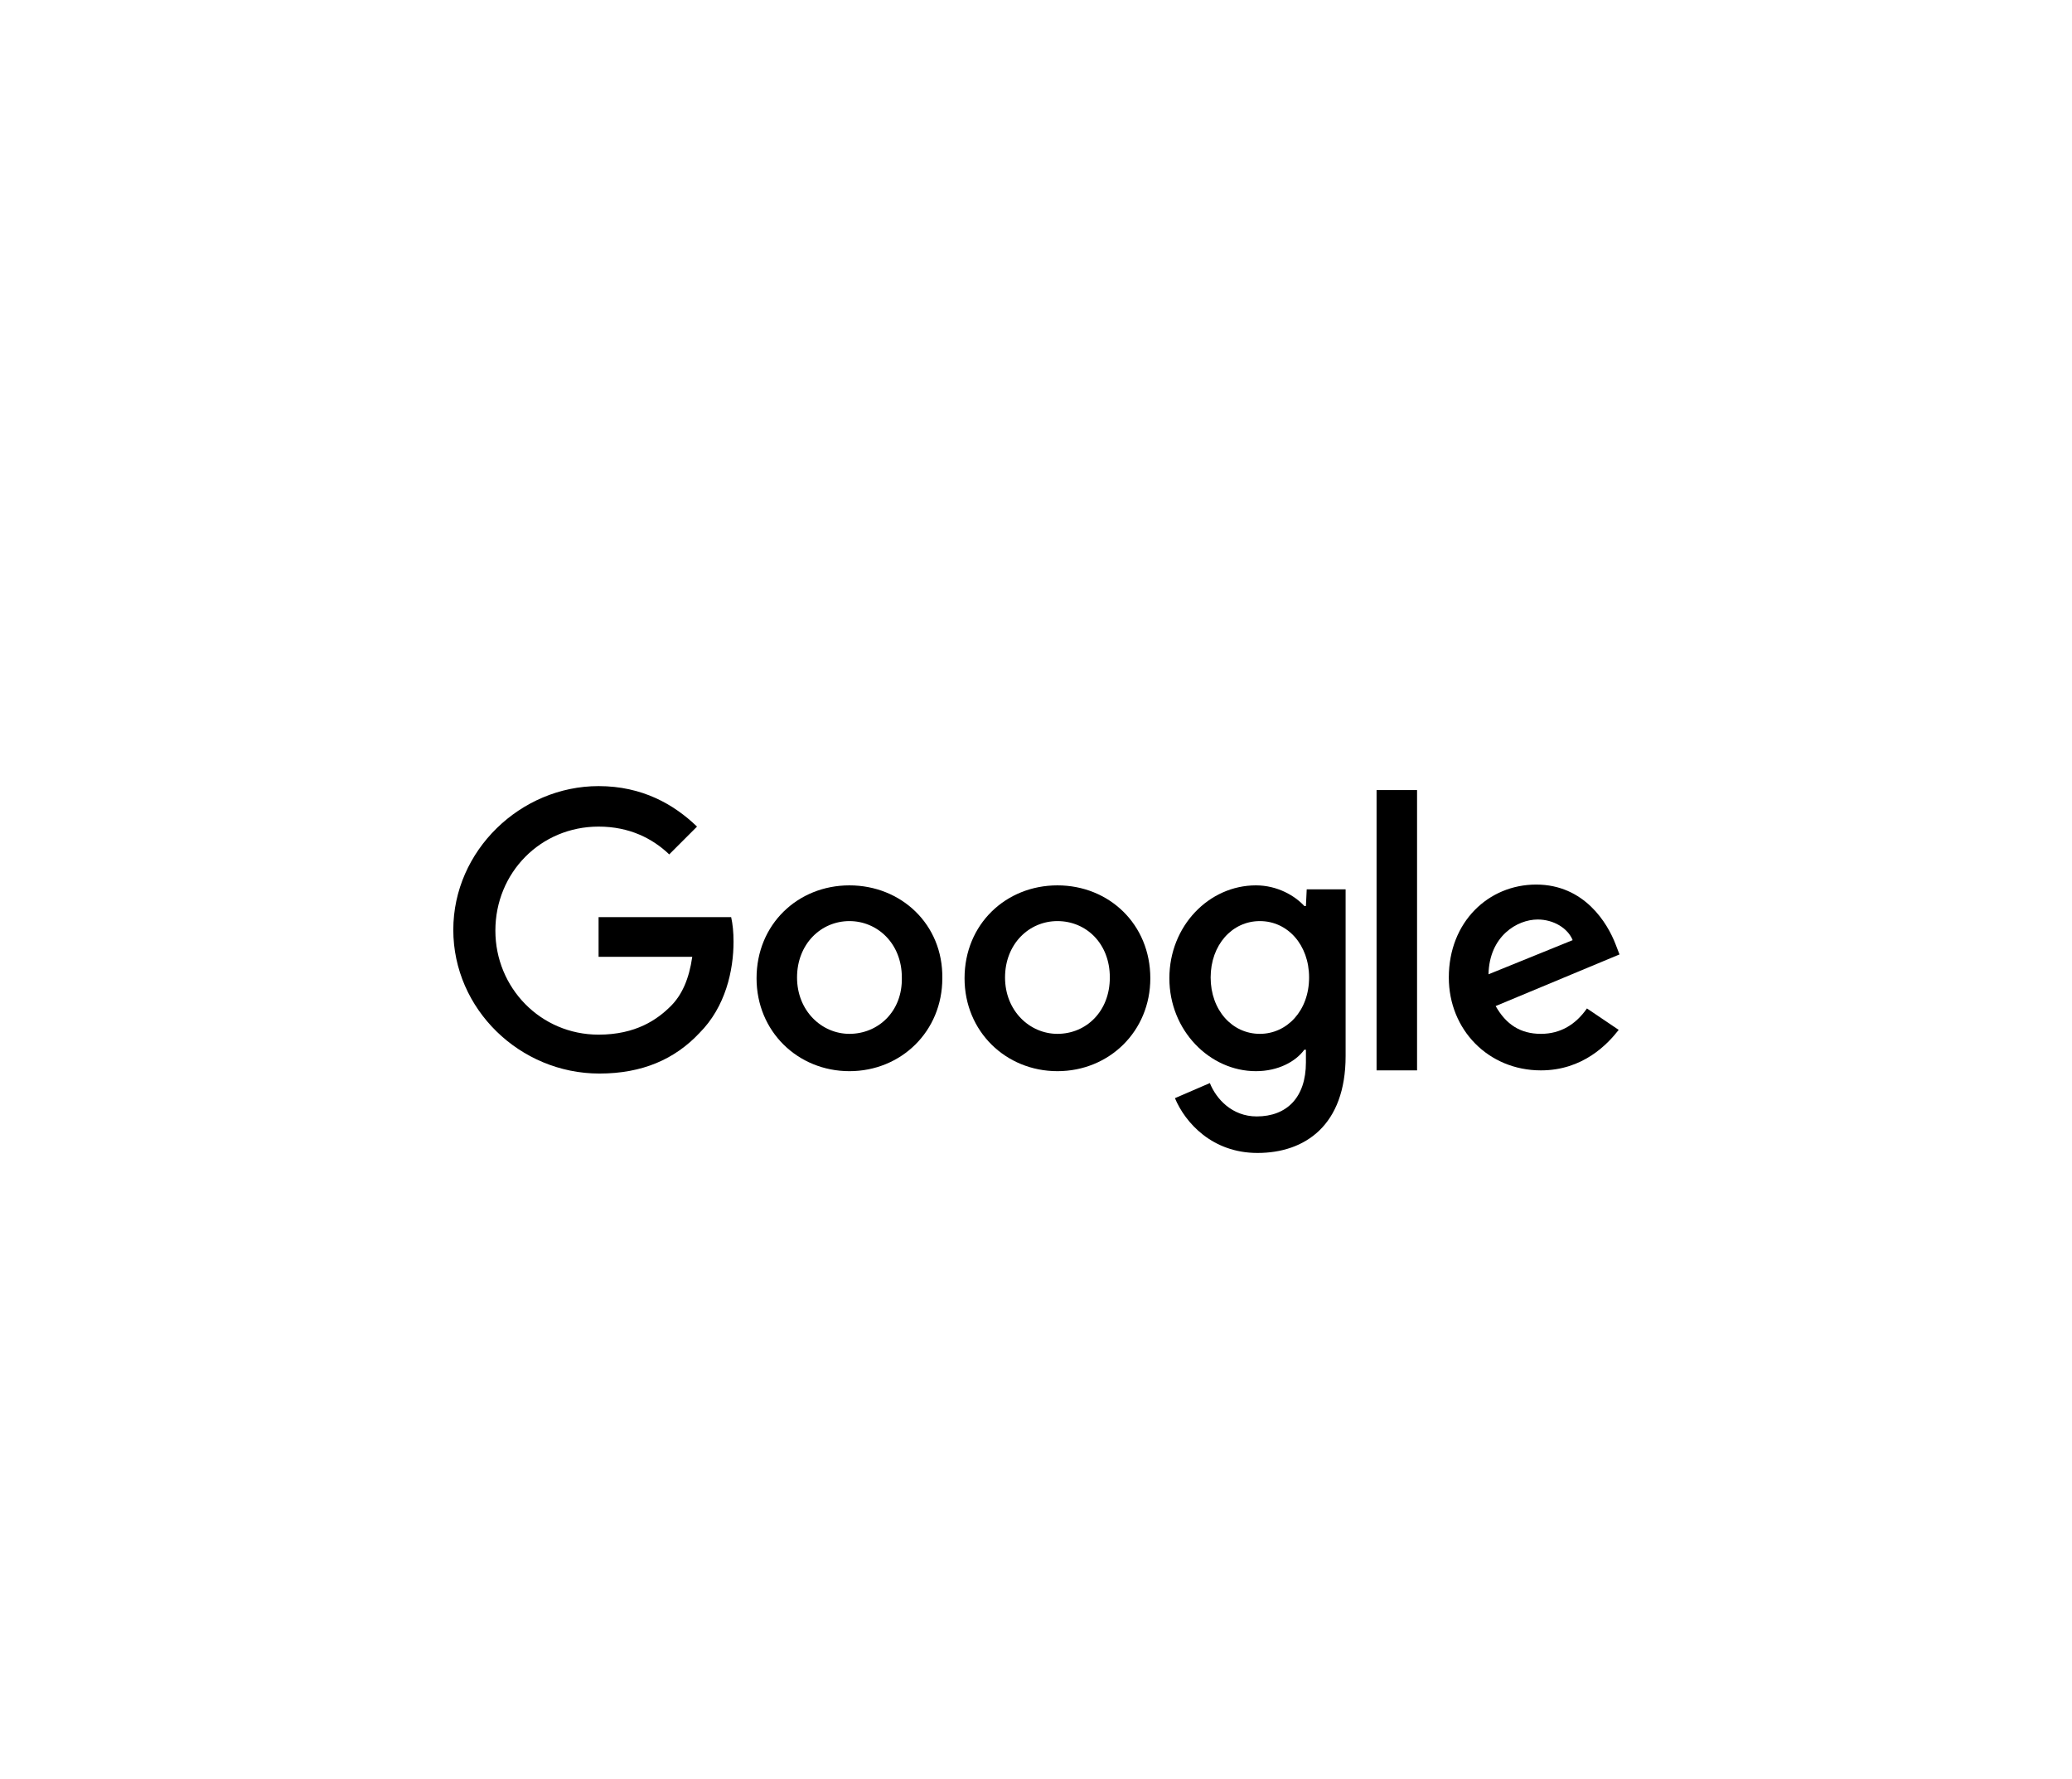 <?xml version="1.0" encoding="utf-8"?>
<!-- Generator: Adobe Illustrator 24.3.0, SVG Export Plug-In . SVG Version: 6.00 Build 0)  -->
<svg version="1.1" id="Слой_1" xmlns="http://www.w3.org/2000/svg" xmlns:xlink="http://www.w3.org/1999/xlink" x="0px" y="0px"
	 viewBox="0 0 261 224" style="enable-background:new 0 0 261 224;" xml:space="preserve">
<g>
	<path d="M75.4,115.5v5h11.8c-0.4,2.8-1.3,4.8-2.7,6.2c-1.7,1.7-4.4,3.6-9.1,3.6c-7.3,0-13-5.9-13-13.1c0-7.3,5.7-13.1,13-13.1
		c3.9,0,6.8,1.5,8.9,3.5l3.5-3.5c-2.9-2.8-6.9-5.1-12.4-5.1c-9.8,0-18.3,8.1-18.3,18.1s8.4,18.1,18.4,18.1c5.4,0,9.5-1.8,12.6-5.1
		c3.3-3.3,4.3-7.9,4.3-11.5c0-1.2-0.1-2.2-0.3-3.1L75.4,115.5L75.4,115.5z"/>
	<path d="M107,111.5c-6.5,0-11.7,4.9-11.7,11.7c0,6.7,5.2,11.7,11.7,11.7c6.5,0,11.7-5,11.7-11.7C118.8,116.4,113.5,111.5,107,111.5
		z M107,130.2c-3.5,0-6.6-2.9-6.6-7.1c0-4.2,3-7.1,6.6-7.1c3.5,0,6.6,2.8,6.6,7.1C113.7,127.4,110.6,130.2,107,130.2z"/>
	<path d="M164.5,114.1h-0.2c-1.2-1.3-3.4-2.6-6.1-2.6c-5.9,0-10.9,5.1-10.9,11.7c0,6.6,5.1,11.7,10.9,11.7c2.8,0,5-1.2,6.1-2.7h0.2
		v1.6c0,4.4-2.4,6.8-6.2,6.8c-3.1,0-5.1-2.2-5.9-4.2l-4.4,1.9c1.3,3.1,4.7,6.9,10.4,6.9c6,0,11.1-3.5,11.1-12.2v-21h-4.9
		L164.5,114.1L164.5,114.1z M158.7,130.2c-3.5,0-6.2-3-6.2-7.1s2.7-7.1,6.2-7.1c3.5,0,6.2,3,6.2,7.1
		C164.9,127.3,162.1,130.2,158.7,130.2z"/>
	<path d="M133.2,111.5c-6.5,0-11.7,4.9-11.7,11.7c0,6.7,5.2,11.7,11.7,11.7s11.7-5,11.7-11.7C144.9,116.4,139.7,111.5,133.2,111.5z
		 M133.2,130.2c-3.5,0-6.6-2.9-6.6-7.1c0-4.2,3-7.1,6.6-7.1s6.6,2.8,6.6,7.1C139.8,127.4,136.8,130.2,133.2,130.2z"/>
	<path d="M173.4,99.5h5.1v35.3h-5.1V99.5z"/>
	<path d="M194.1,130.2c-2.6,0-4.4-1.2-5.7-3.5l15.6-6.5l-0.5-1.3c-1-2.6-3.9-7.5-10-7.5c-6,0-11,4.7-11,11.7c0,6.6,5,11.7,11.6,11.7
		c5.3,0,8.4-3.3,9.8-5.1l-4-2.7C198.5,129,196.6,130.2,194.1,130.2L194.1,130.2z M193.7,115.8c2,0,3.8,1.1,4.4,2.6l-10.6,4.3
		C187.6,117.9,191.1,115.8,193.7,115.8z"/>
</g>
</svg>
